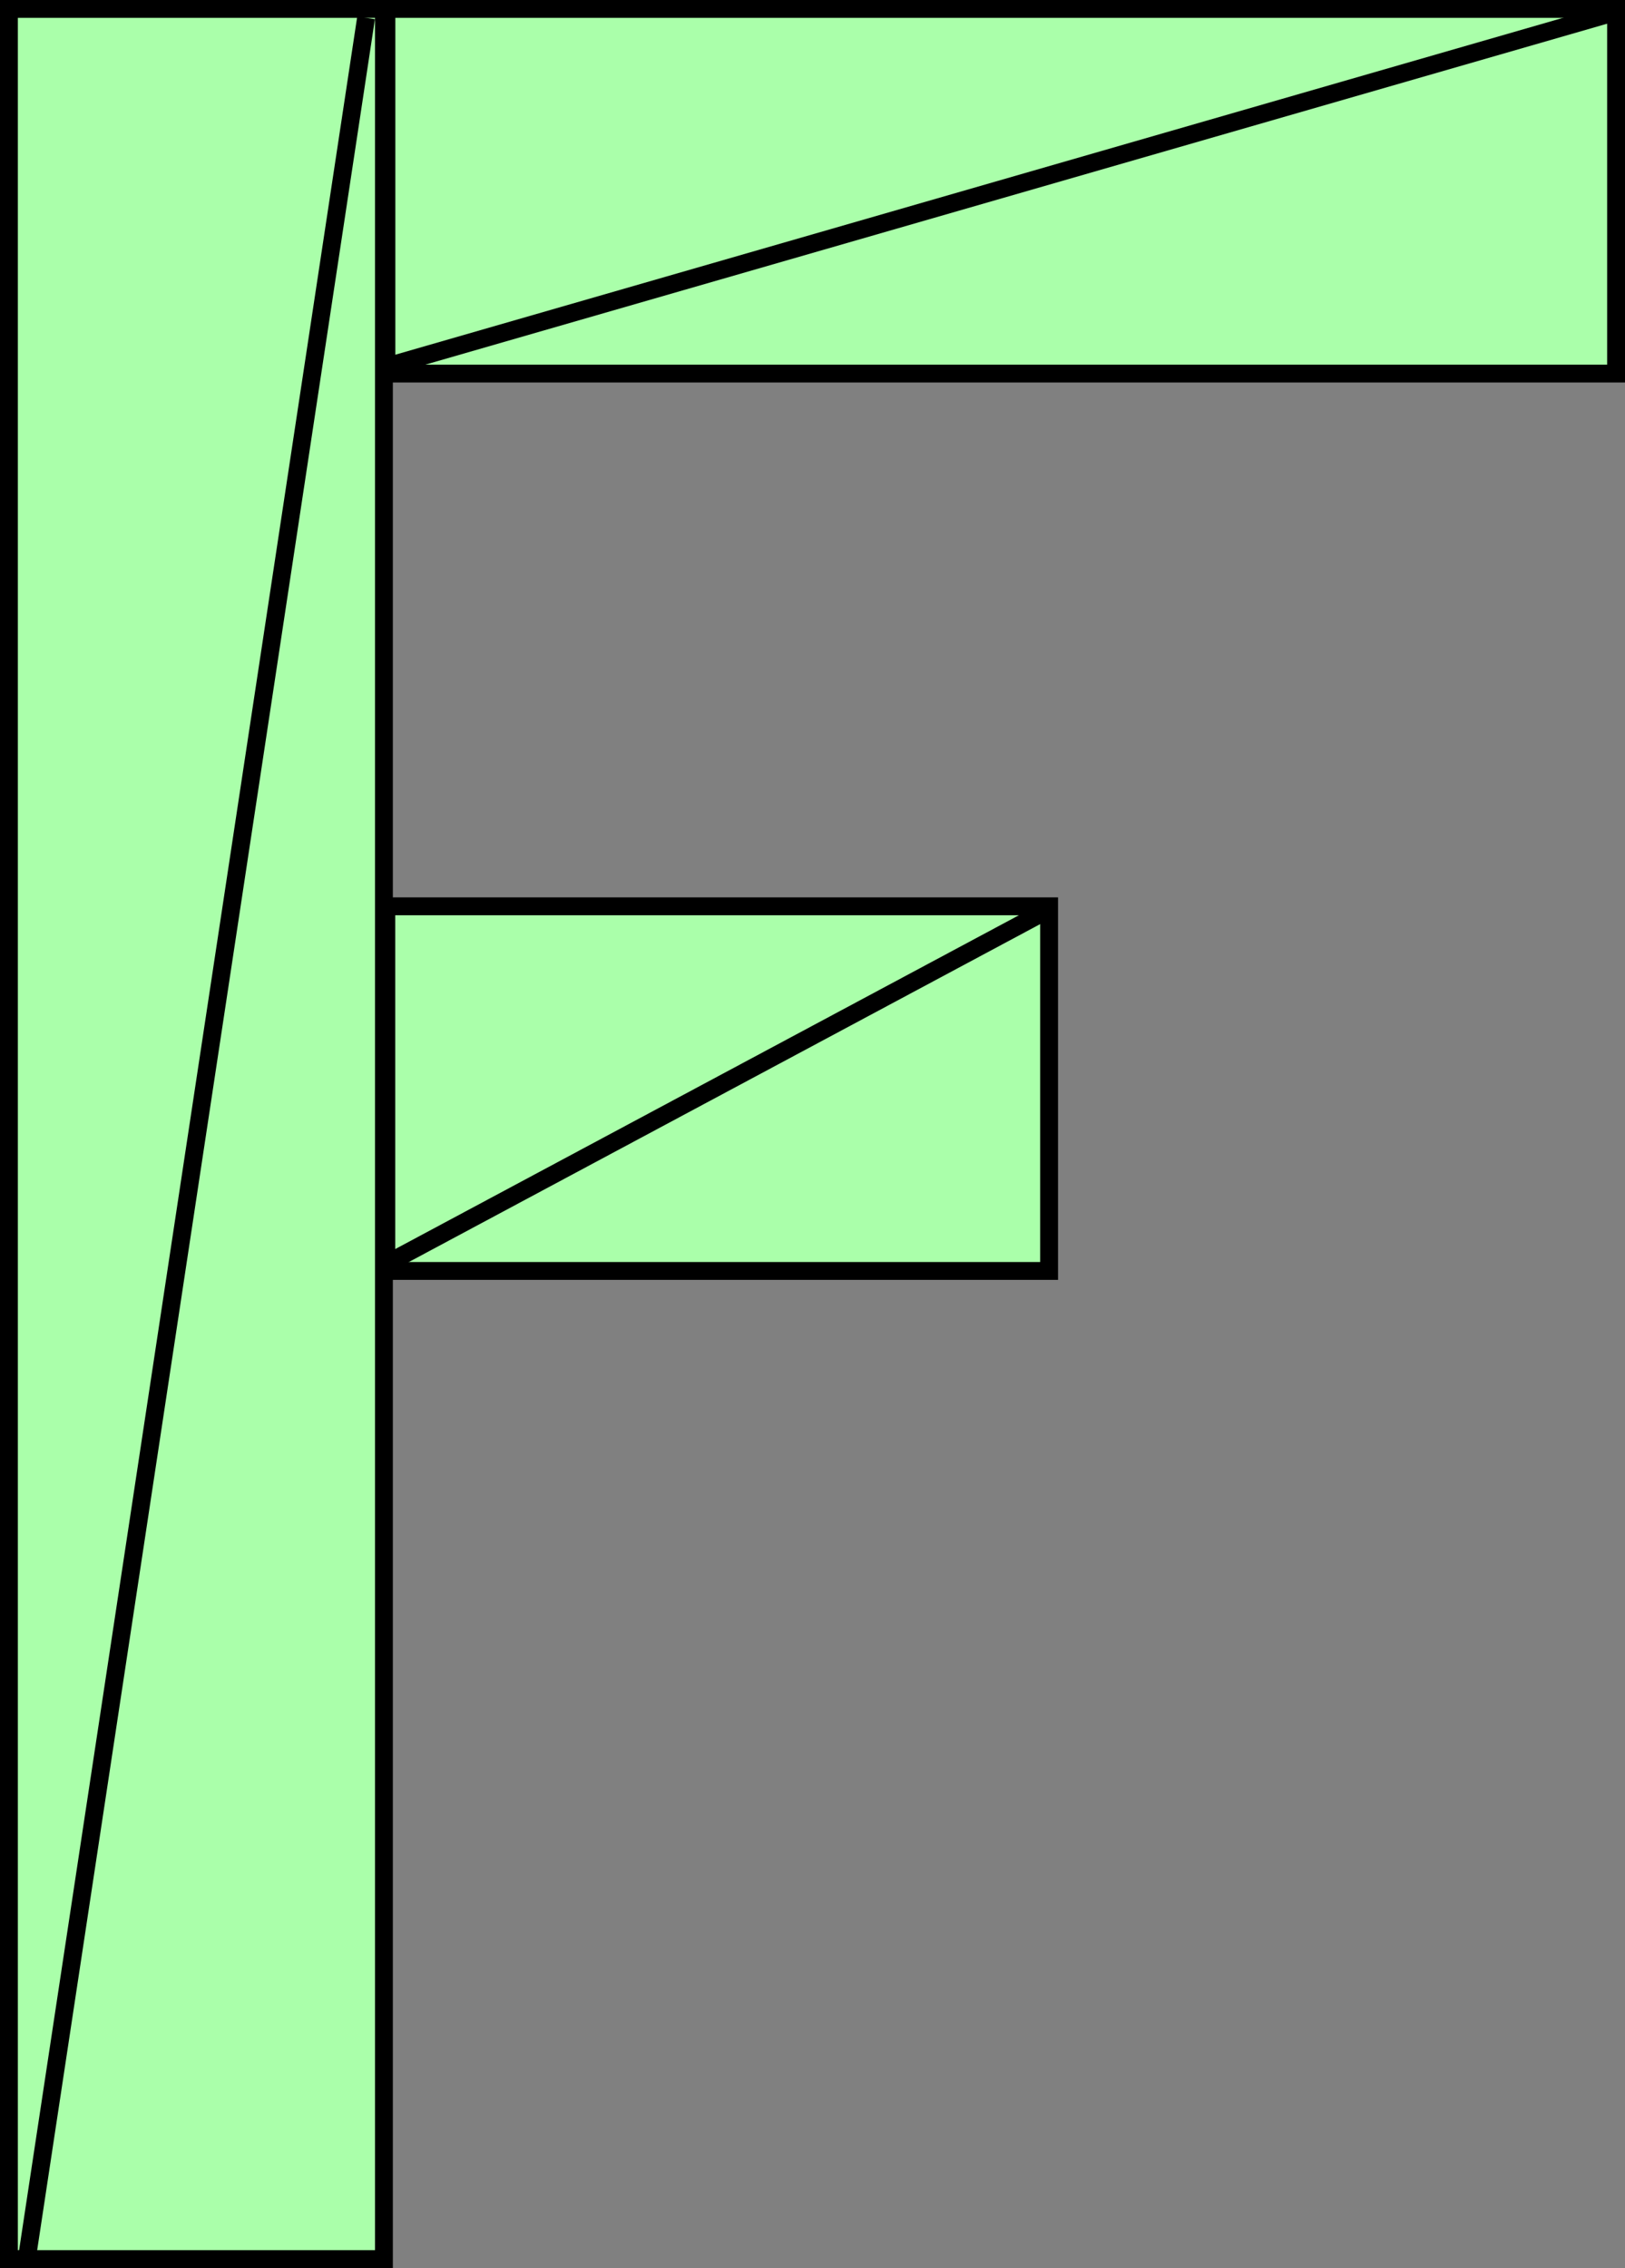 <?xml version="1.0" encoding="UTF-8" standalone="no"?>
<svg
   xmlns:dc="http://purl.org/dc/elements/1.1/"
   xmlns:cc="http://creativecommons.org/ns#"
   xmlns:rdf="http://www.w3.org/1999/02/22-rdf-syntax-ns#"
   xmlns:svg="http://www.w3.org/2000/svg"
   xmlns="http://www.w3.org/2000/svg"
   xmlns:sodipodi="http://sodipodi.sourceforge.net/DTD/sodipodi-0.dtd"
   xmlns:inkscape="http://www.inkscape.org/namespaces/inkscape"
   width="182"
   height="254"
   id="svg3006"
   version="1.1"
   inkscape:version="0.48.2 r9819"
   sodipodi:docname="polygon-f.svg">
  <rect width="100%" height="100%" fill="#808080" stroke="none"/>
  <defs
     id="defs3023" />
  <sodipodi:namedview
     pagecolor="#ffffff"
     bordercolor="#666666"
     borderopacity="1"
     objecttolerance="10"
     gridtolerance="10"
     guidetolerance="10"
     inkscape:pageopacity="0"
     inkscape:pageshadow="2"
     inkscape:window-width="640"
     inkscape:window-height="480"
     id="namedview3021"
     showgrid="false"
     fit-margin-top="0"
     fit-margin-left="0"
     fit-margin-right="0"
     fit-margin-bottom="0"
     inkscape:zoom="0.4828125"
     inkscape:cx="312"
     inkscape:cy="22"
     inkscape:window-x="1912"
     inkscape:window-y="611"
     inkscape:window-maximized="0"
     inkscape:current-layer="svg3006" />
  <!-- Created with SVG-edit - http://svg-edit.googlecode.com/ -->
  <g
     display="inline"
     id="g3008"
     style="display:inline"
     transform="translate(-8,-8)">
    <title
       id="title3010">Layer 1</title>
    <g
       id="svg_5">
      <rect
         id="svg_6"
         height="40.838"
         width="137.721"
         y="9"
         x="51.279"
         style="fill:#aaffaa;stroke:#000000;stroke-width:2" />
      <line
         id="svg_7"
         y2="50"
         x2="48"
         y1="9.324"
         x1="189"
         style="fill:none;stroke:#000000;stroke-width:2" />
    </g>
    <g
       id="svg_8">
      <rect
         id="svg_9"
         height="40.838"
         width="74.233"
         y="109.5"
         x="51.267"
         style="fill:#aaffaa;stroke:#000000;stroke-width:2" />
      <line
         id="svg_10"
         y2="150.5"
         x2="49.5"
         y1="109.824"
         x1="125.5"
         style="fill:none;stroke:#000000;stroke-width:2" />
    </g>
    <g
       id="svg_4">
      <rect
         id="svg_1"
         height="252"
         width="42"
         y="9"
         x="9"
         style="fill:#aaffaa;stroke:#000000;stroke-width:2" />
      <line
         id="svg_2"
         y2="261"
         x2="11"
         y1="10"
         x1="49"
         style="fill:none;stroke:#000000;stroke-width:2" />
    </g>
  </g>
</svg>
